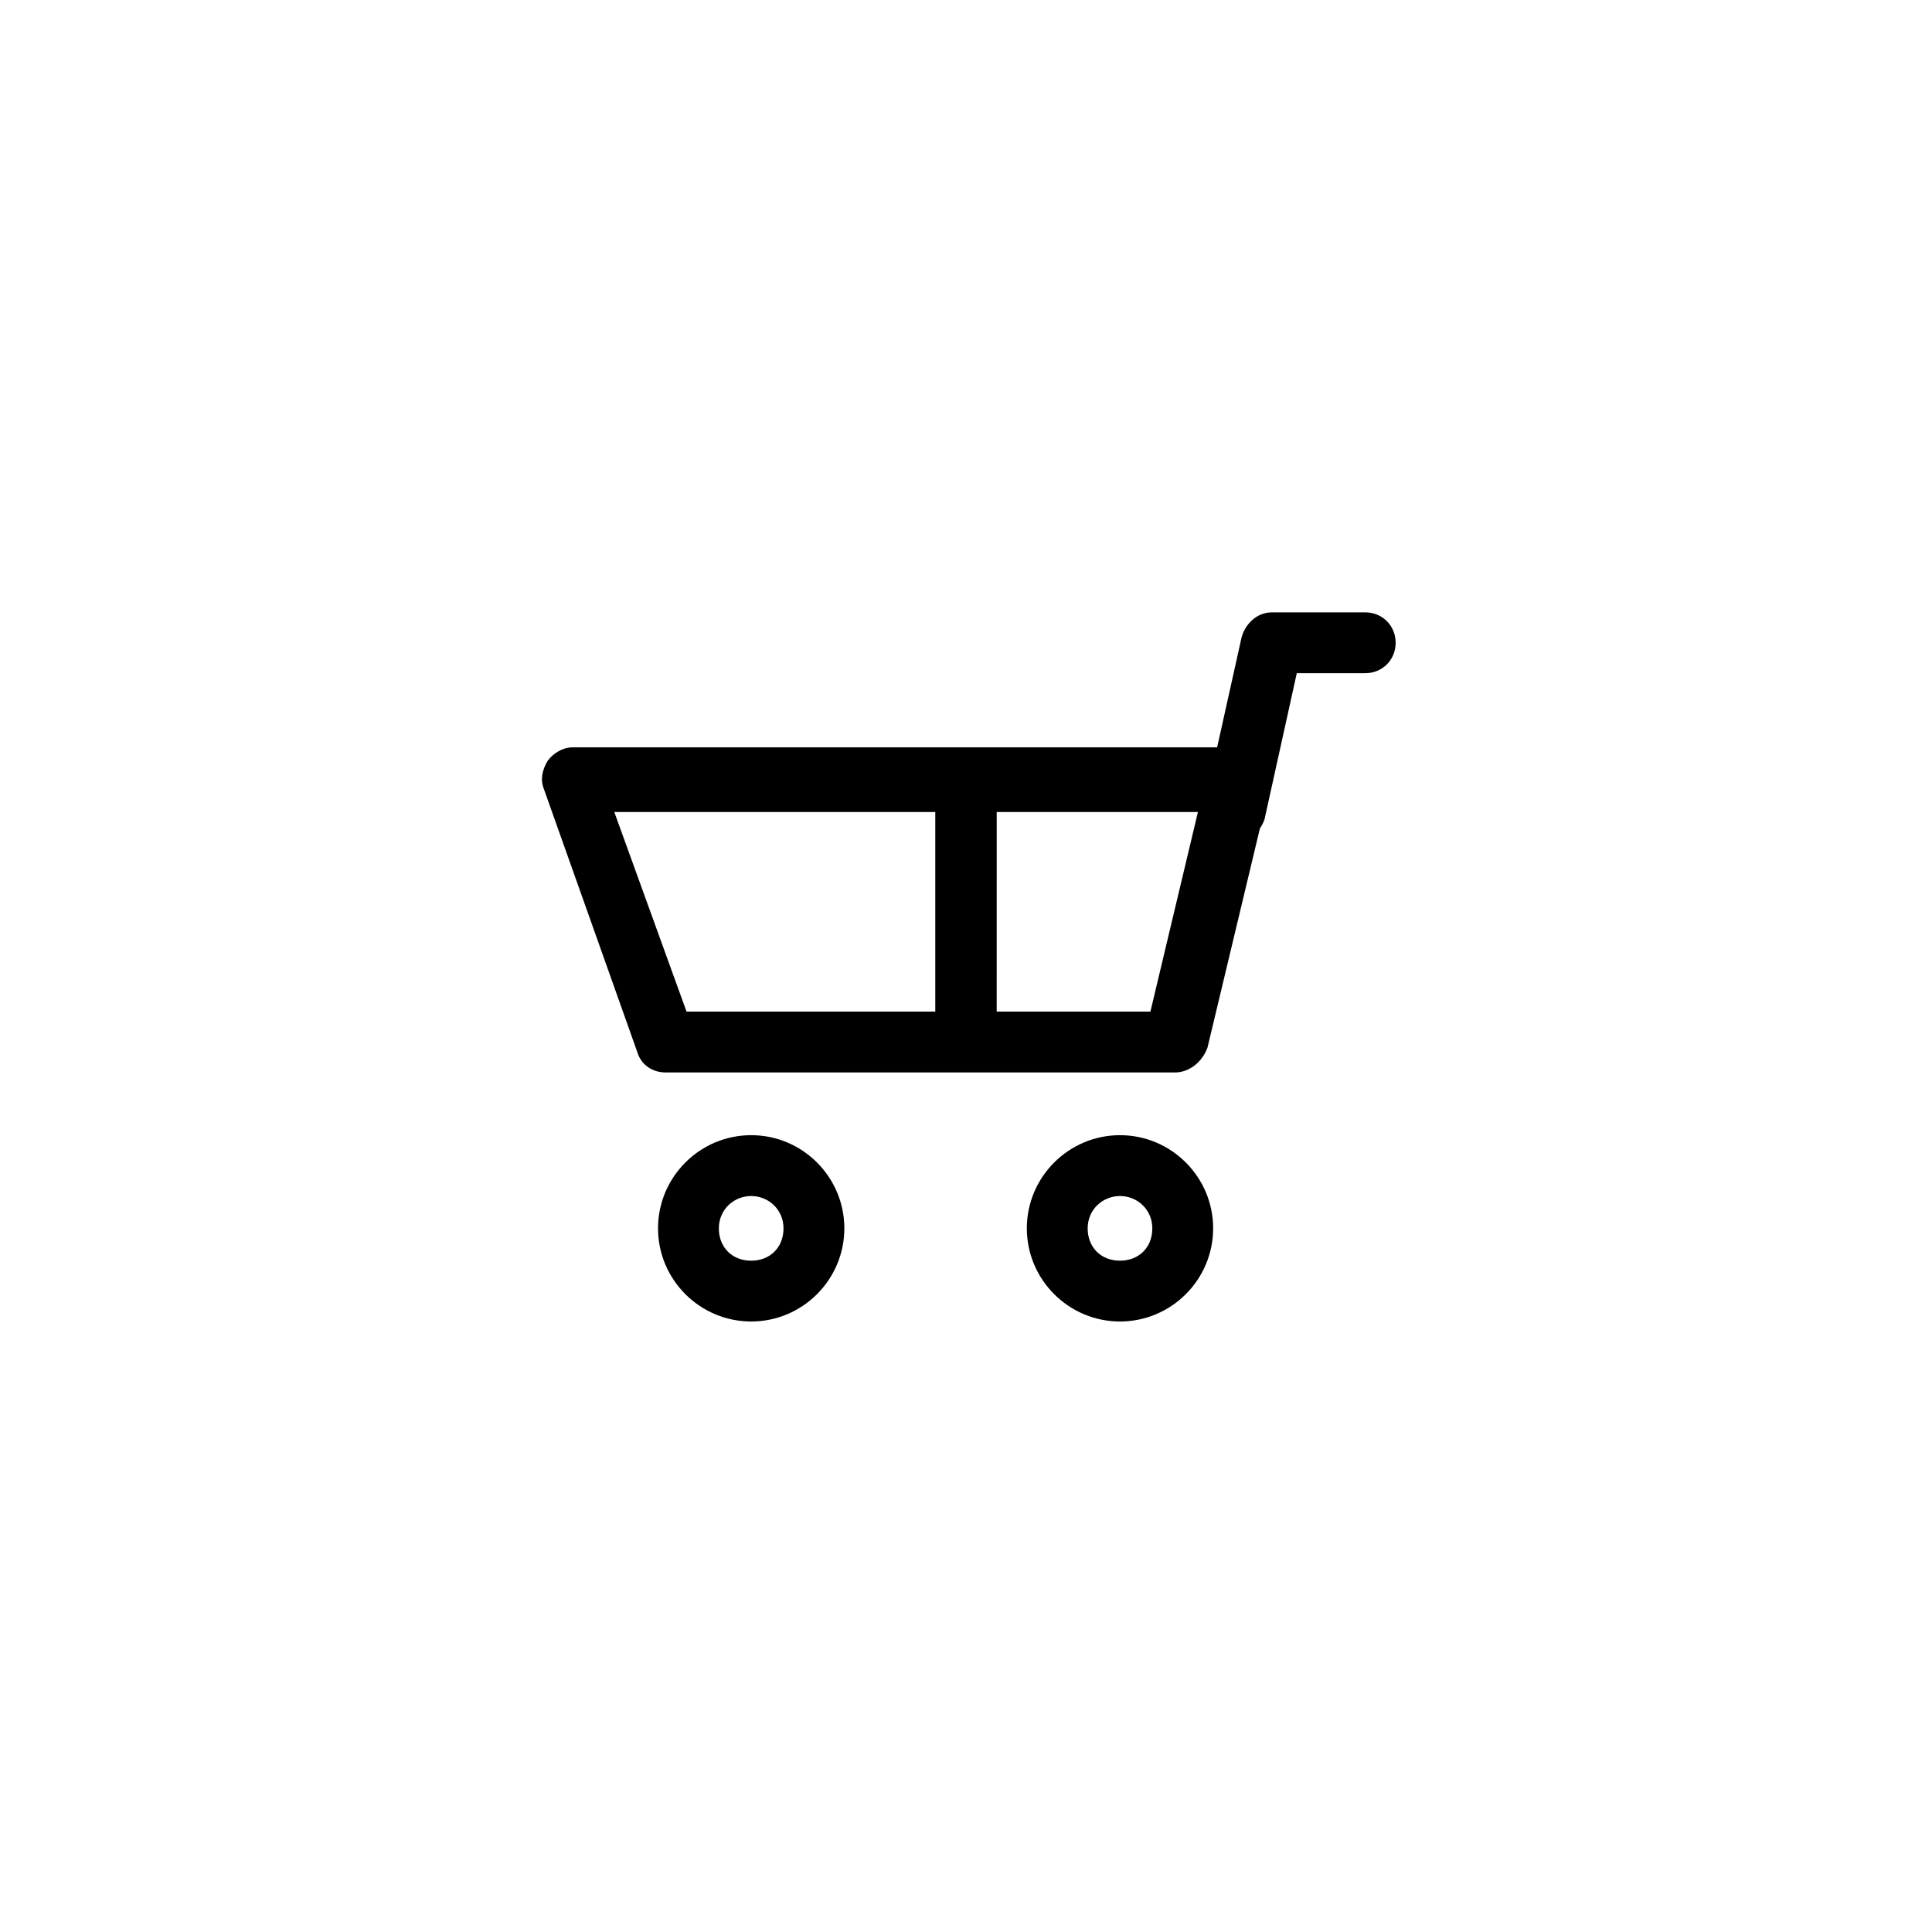 <?xml version="1.0" encoding="UTF-8"?>
<!-- Uploaded to: SVG Repo, www.svgrepo.com, Generator: SVG Repo Mixer Tools -->
<svg fill="#000000" width="800px" height="800px" version="1.1" viewBox="144 144 512 512" xmlns="http://www.w3.org/2000/svg">
 <g>
  <path d="m343.07 494.21c-13.602 0-24.688-11.082-24.688-24.688 0-13.602 11.082-24.688 24.688-24.688 13.602 0 24.688 11.082 24.688 24.688 0 13.605-11.082 24.688-24.688 24.688zm0-33.25c-4.535 0-8.566 3.527-8.566 8.566 0 5.039 3.527 8.566 8.566 8.566 5.039 0 8.566-3.527 8.566-8.566 0-5.043-4.031-8.566-8.566-8.566z"/>
  <path d="m440.81 494.21c-13.602 0-24.688-11.082-24.688-24.688 0-13.602 11.082-24.688 24.688-24.688 13.602 0 24.688 11.082 24.688 24.688-0.004 13.605-11.086 24.688-24.688 24.688zm0-33.25c-4.535 0-8.566 3.527-8.566 8.566 0 5.039 3.527 8.566 8.566 8.566 5.039 0 8.566-3.527 8.566-8.566-0.004-5.043-4.035-8.566-8.566-8.566z"/>
  <path d="m455.42 428.21h-135.02c-3.527 0-6.551-2.016-7.559-5.543l-24.688-69.527c-1.008-2.519-0.504-5.039 1.008-7.559 1.512-2.016 4.031-3.527 6.551-3.527h176.84c2.519 0 5.039 1.008 6.551 3.023 1.512 2.016 2.016 4.535 1.512 7.055l-16.625 69.527c-1.512 4.031-5.039 6.551-8.566 6.551zm-129.48-16.121h122.93l12.594-52.898h-154.67z"/>
  <path d="m470.53 367.75h-1.512c-4.535-1.008-7.055-5.543-6.047-9.574l10.078-45.344c1.008-3.527 4.031-6.551 8.062-6.551h24.688c4.535 0 8.062 3.527 8.062 8.062s-3.527 8.062-8.062 8.062h-18.137l-8.566 38.793c-1.512 4.031-5.039 6.551-8.566 6.551z"/>
  <path d="m400 423.17c-4.535 0-8.062-3.527-8.062-8.062v-60.957c0-4.535 3.527-8.062 8.062-8.062s8.062 3.527 8.062 8.062l-0.004 60.961c0 4.535-3.527 8.059-8.059 8.059z"/>
  <path d="m400 423.17c-4.535 0-8.062-3.527-8.062-8.062v-60.957c0-4.535 3.527-8.062 8.062-8.062s8.062 3.527 8.062 8.062l-0.004 60.961c0 4.535-3.527 8.059-8.059 8.059z"/>
  <path d="m400 423.17c-4.535 0-8.062-3.527-8.062-8.062v-60.957c0-4.535 3.527-8.062 8.062-8.062s8.062 3.527 8.062 8.062l-0.004 60.961c0 4.535-3.527 8.059-8.059 8.059z"/>
 </g>
</svg>